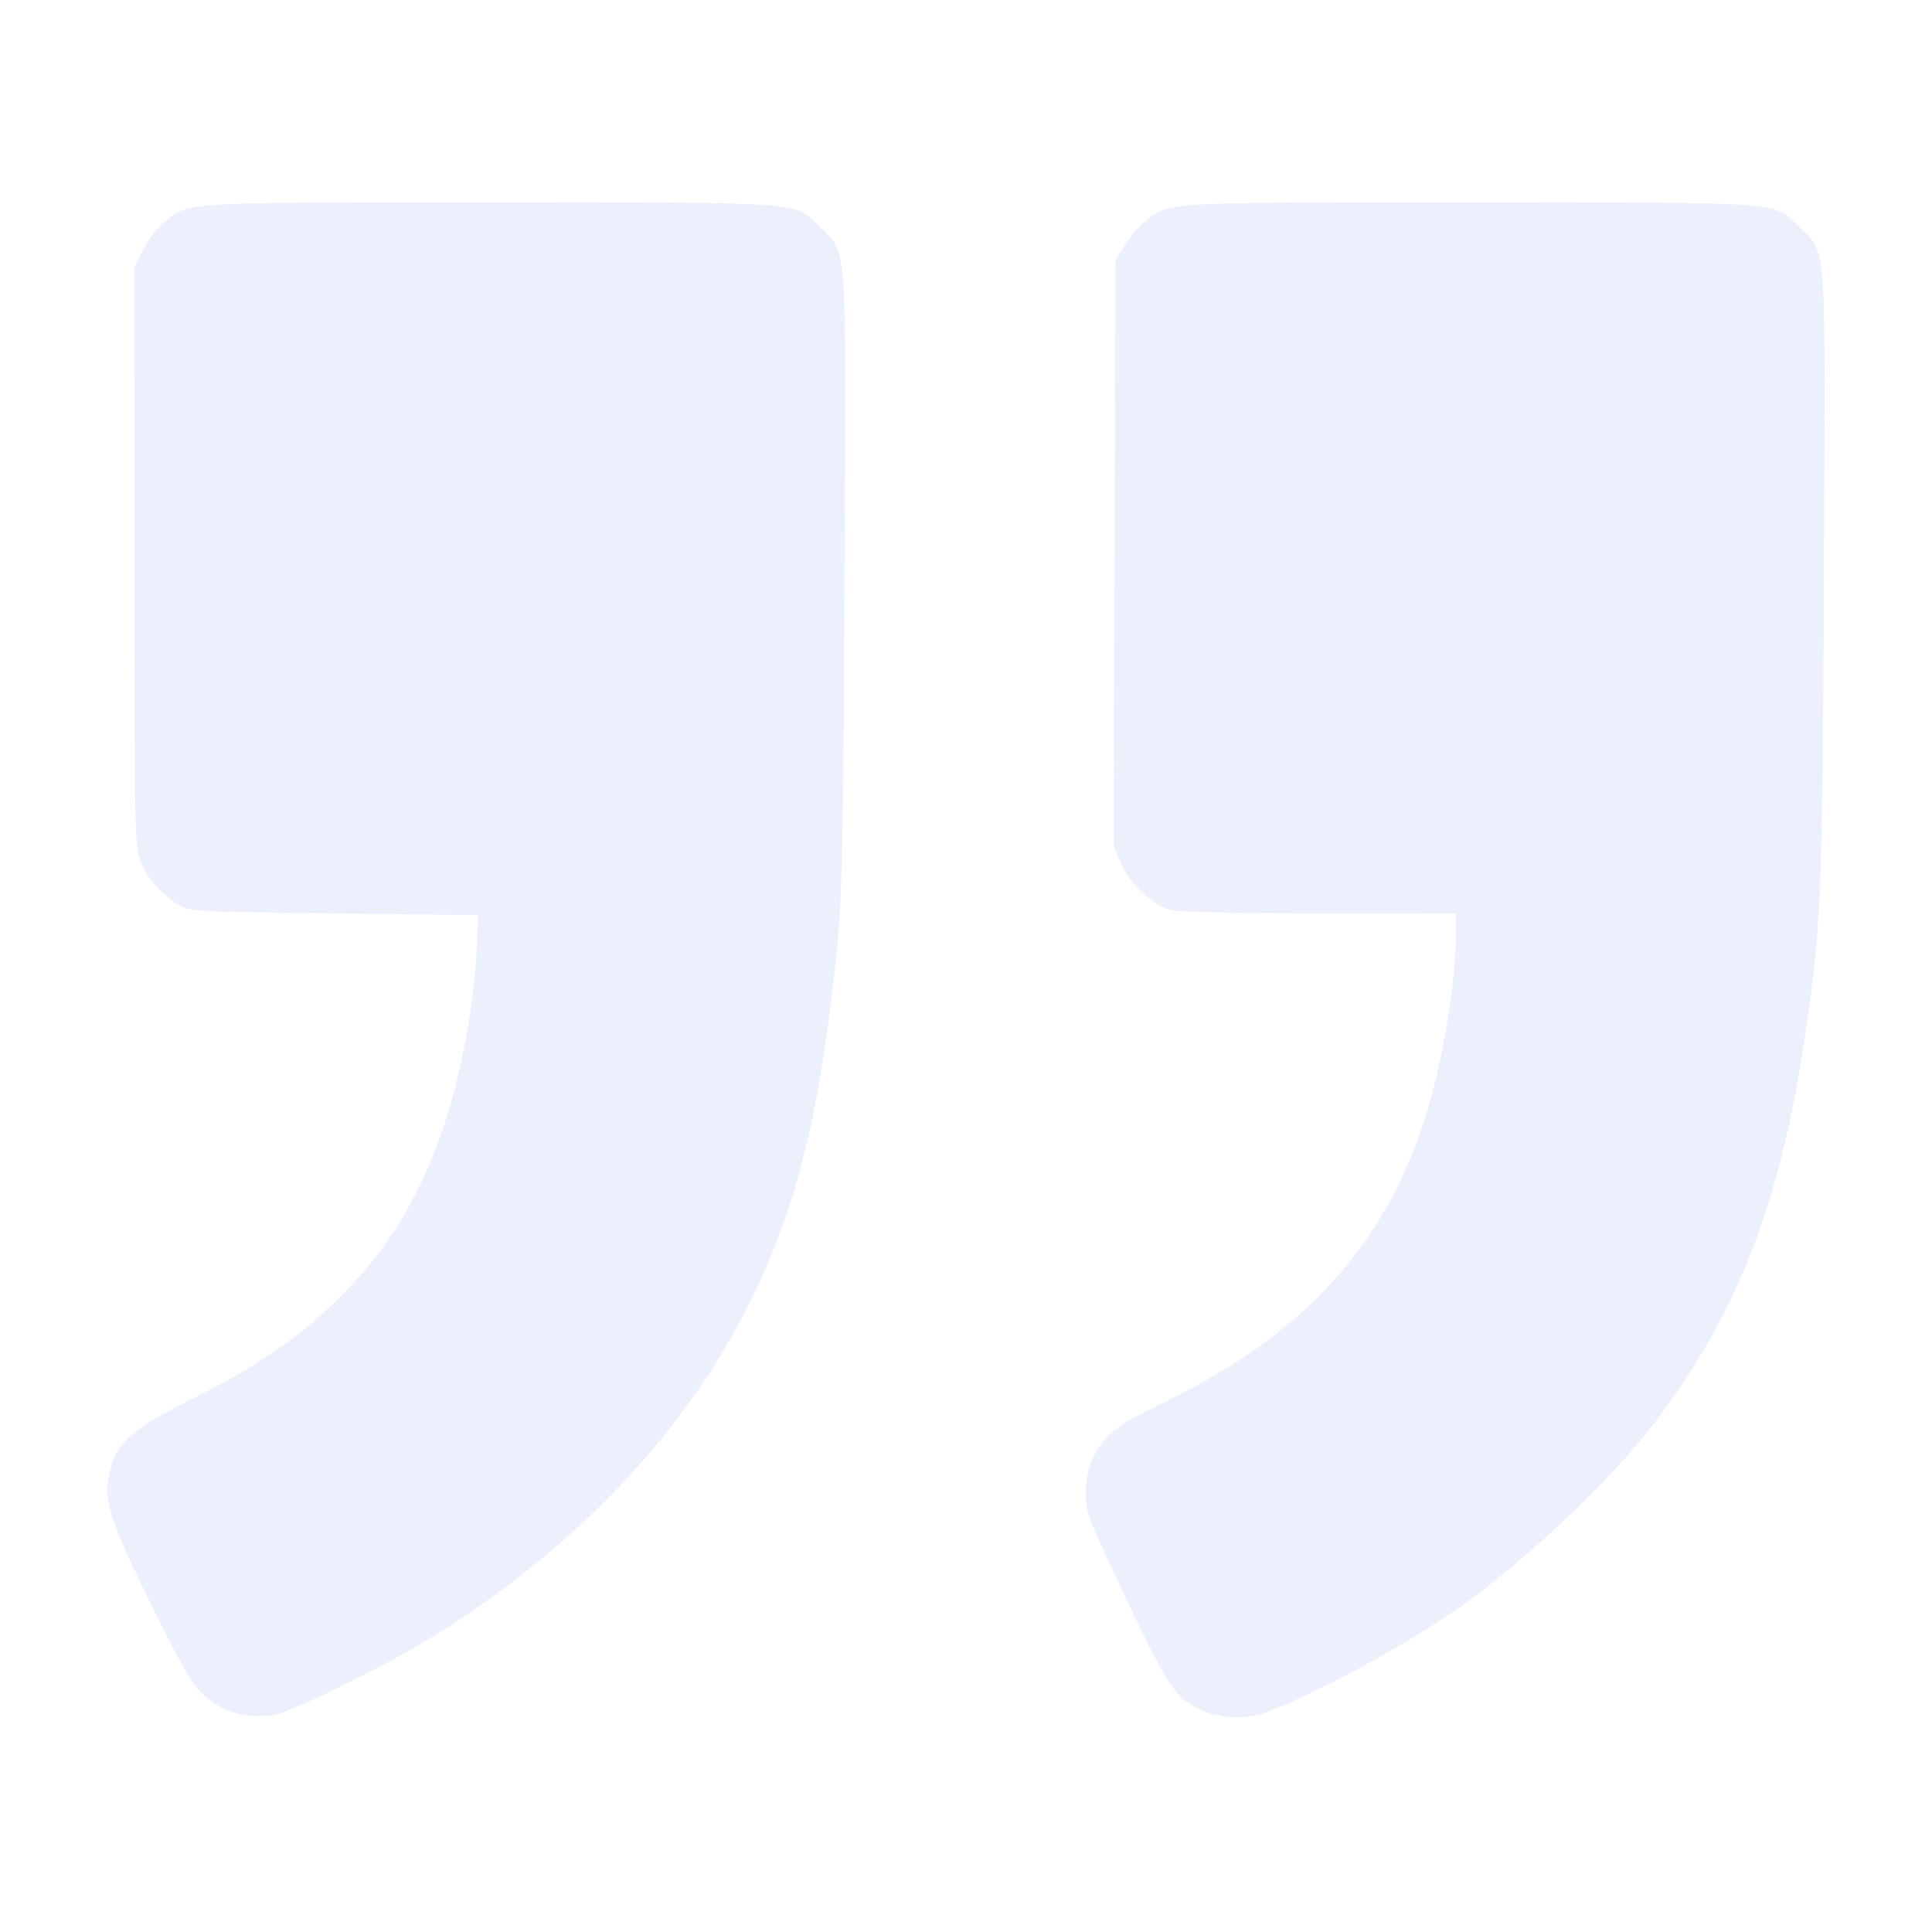 <svg width="388" height="388" viewBox="0 0 388 388" fill="none" xmlns="http://www.w3.org/2000/svg">
<g style="mix-blend-mode:color-burn">
<path fill-rule="evenodd" clip-rule="evenodd" d="M254.328 343.863C264.288 340.076 279.833 331.759 291.082 324.197C304.54 315.151 323.031 297.897 332.239 285.793C348.779 264.053 357.431 241.941 362.403 208.703C365.747 186.352 365.985 180.678 366.293 115.805C366.621 46.811 366.92 51.142 361.453 45.675C356.178 40.4 359.299 40.637 295.046 40.637C232.988 40.637 235.161 40.51 230.034 44.421C228.724 45.419 226.835 47.629 225.834 49.33L224.015 52.425L223.833 111.208L223.649 169.99L225.105 173.374C226.814 177.346 231.504 181.773 235.047 182.757C236.499 183.16 248.601 183.436 264.937 183.438L292.387 183.442L292.387 187.678C292.387 197.322 289.637 213.689 286.195 224.533C281.619 238.949 274.637 250.573 264.523 260.612C256.272 268.802 246.718 275.307 233.287 281.878C223.466 286.683 221.992 287.876 219.294 293.205C218.579 294.616 218.103 297.131 218.079 299.617C218.046 303.216 218.494 304.678 221.812 311.779C234.437 338.798 235.469 340.512 240.743 343.203C244.61 345.176 250.163 345.445 254.328 343.863ZM55.133 344.356C58.866 343.667 76.42 335.077 85.925 329.288C114.762 311.725 137.272 288.196 150.445 261.846C160.077 242.579 164.848 223.115 168.208 189.377C169.101 180.411 169.357 167.006 169.598 116.484C169.932 46.733 170.233 51.15 164.759 45.675C159.484 40.4 162.601 40.637 98.387 40.637C35.797 40.637 37.991 40.501 32.901 44.696C31.566 45.797 29.689 48.273 28.729 50.199L26.984 53.7L26.999 112.003C27.014 169.202 27.04 170.364 28.386 173.338C29.963 176.823 32.368 179.537 35.741 181.637C38.044 183.072 38.767 183.114 67.054 183.442L96.01 183.779L95.805 189.168C95.273 203.087 91.913 219.652 87.247 231.354C82.448 243.386 76.702 252.162 67.981 260.776C60.045 268.616 51.942 274.202 39.223 280.601C27.03 286.736 23.622 289.563 22.242 294.688C20.608 300.754 21.468 303.81 29.508 320.522C33.995 329.849 37.977 337.193 39.513 338.974C43.414 343.498 49.123 345.466 55.133 344.356Z" fill="#3E66DF" fill-opacity="0.1"/>
</g>
</svg>
